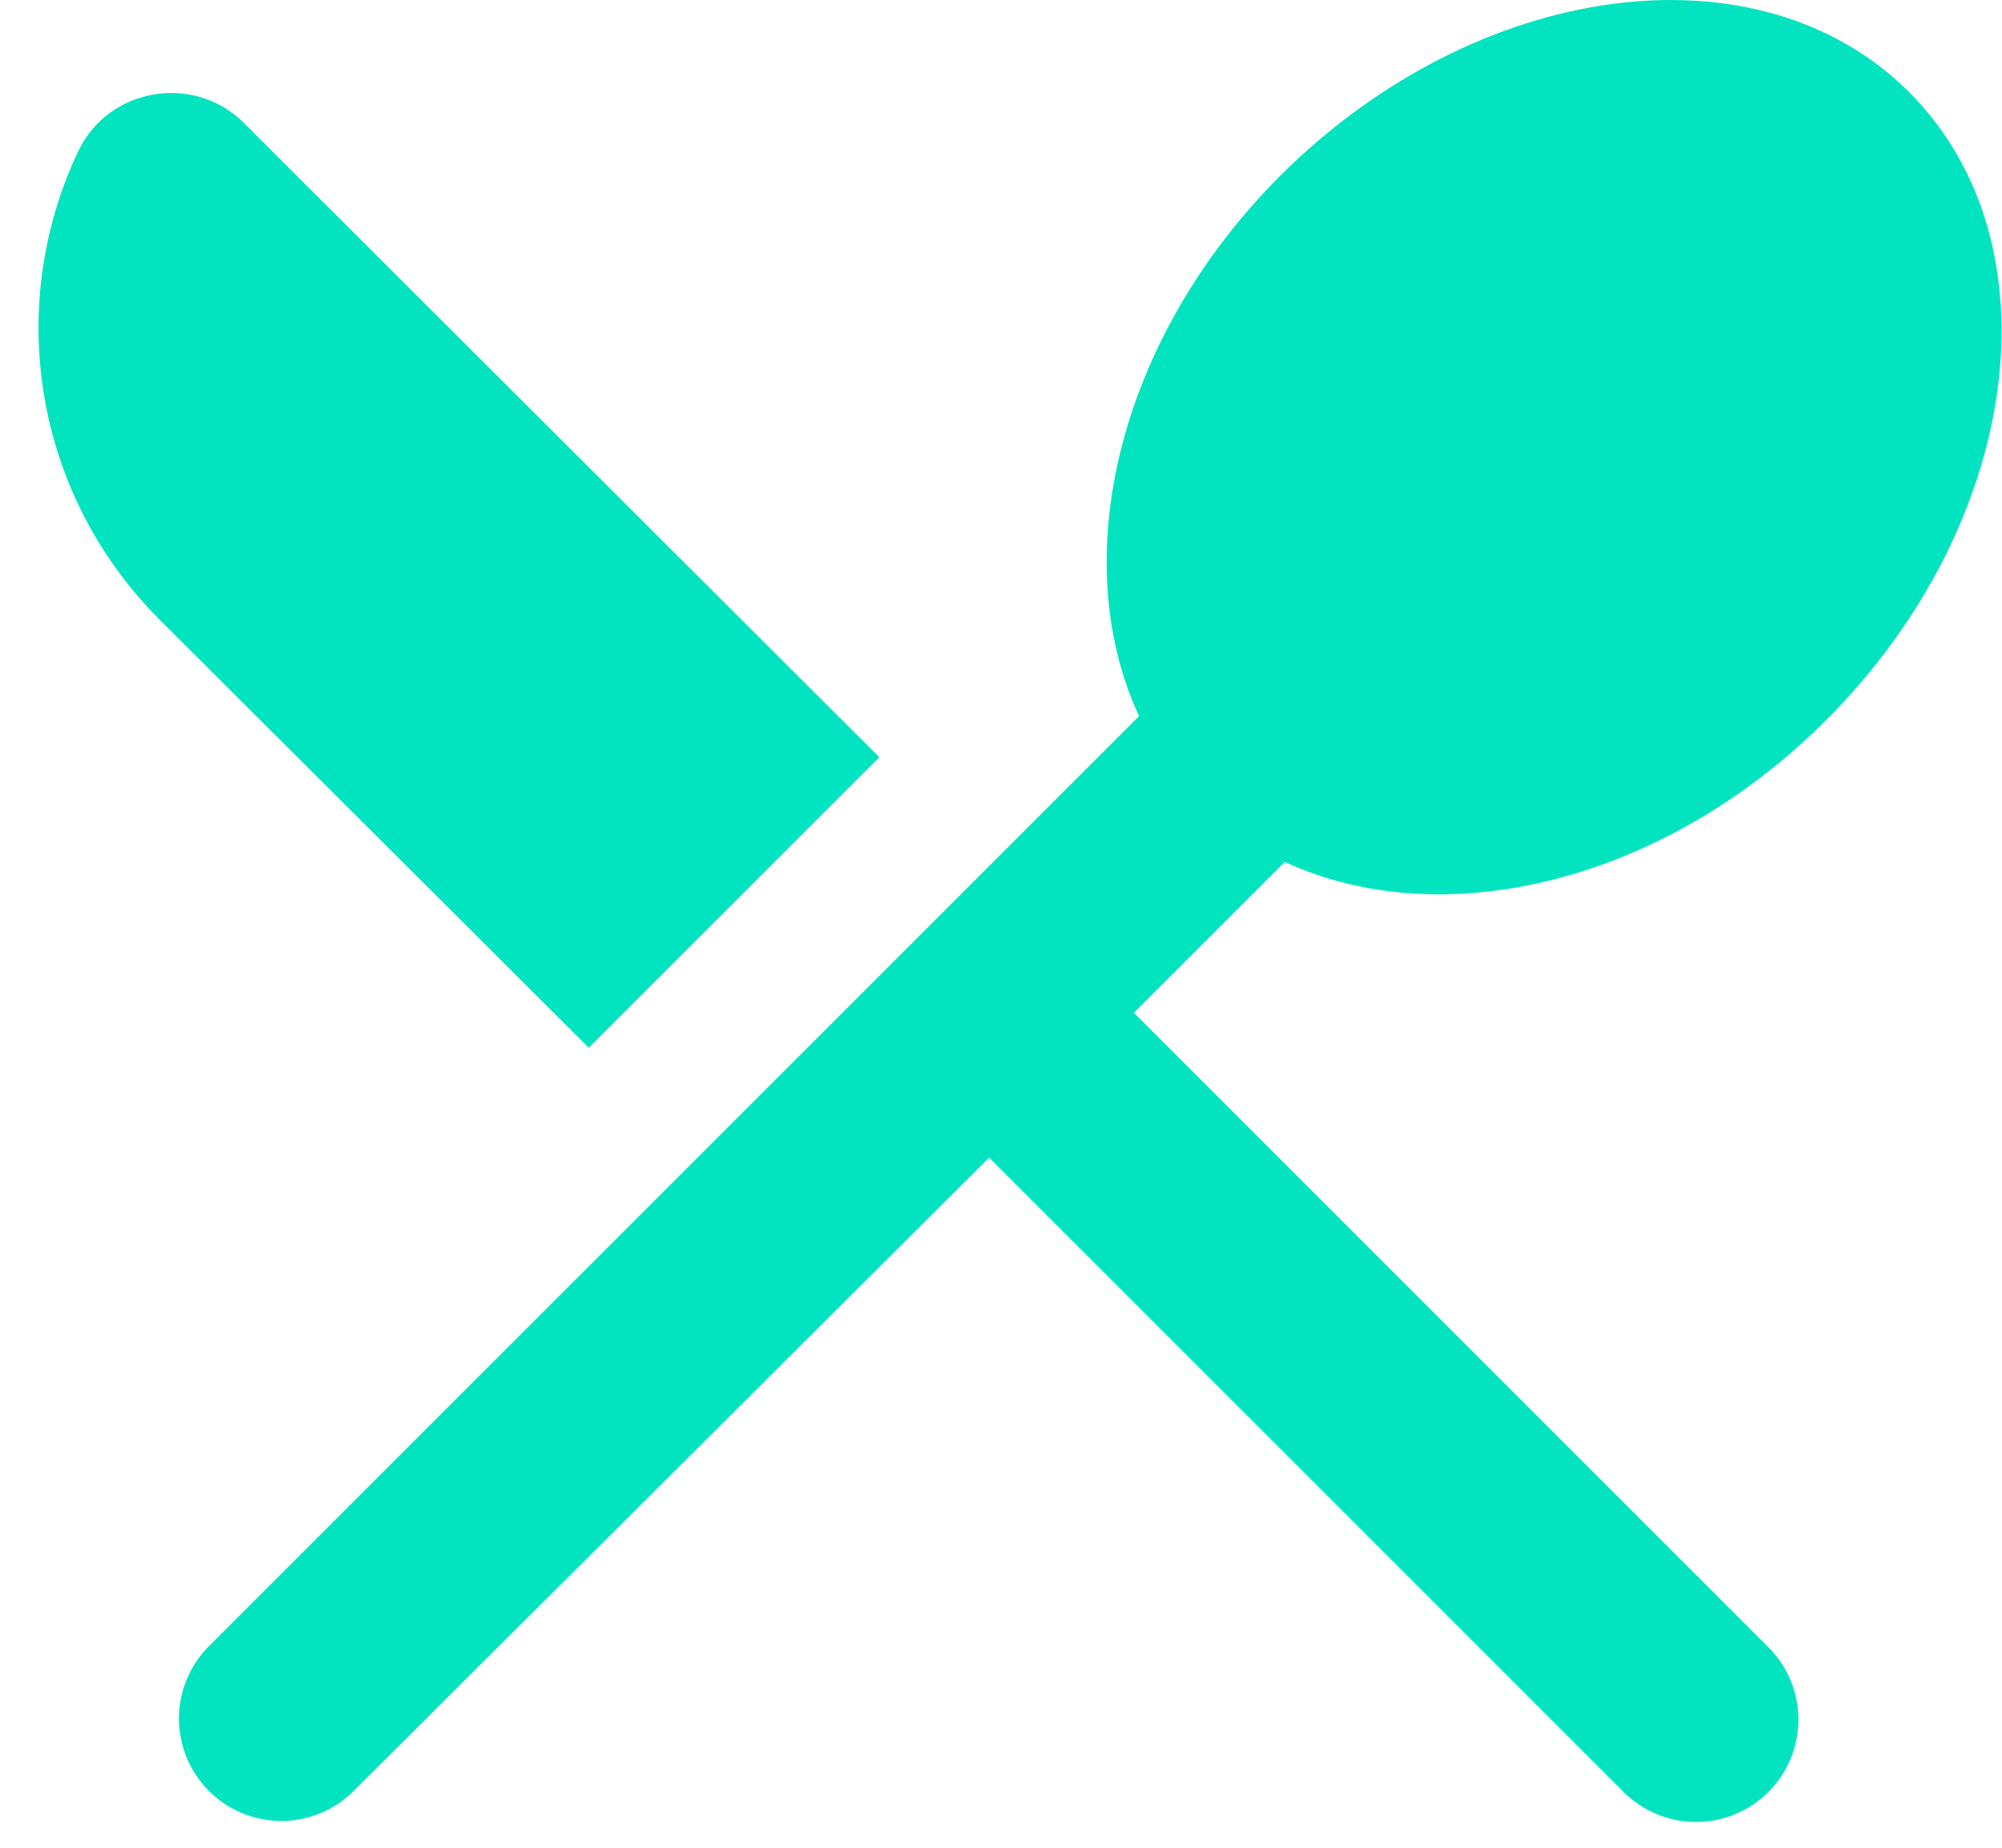 <svg width="26" height="24" viewBox="0 0 26 24" fill="none" xmlns="http://www.w3.org/2000/svg">
<path d="M7.646 13.609L11.42 9.836L3.166 1.596C2.526 0.956 1.42 1.129 1.02 1.956C0.073 3.942 0.42 6.382 2.06 8.036L7.646 13.609ZM16.686 11.195C18.726 12.142 21.593 11.476 23.713 9.356C26.26 6.809 26.753 3.156 24.793 1.196C22.846 -0.751 19.193 -0.271 16.633 2.276C14.513 4.396 13.846 7.262 14.793 9.302L2.713 21.382C2.464 21.631 2.324 21.97 2.324 22.322C2.324 22.675 2.464 23.013 2.713 23.262C2.962 23.512 3.3 23.652 3.653 23.652C4.006 23.652 4.344 23.512 4.593 23.262L12.846 15.036L21.086 23.276C21.21 23.399 21.356 23.497 21.518 23.564C21.679 23.631 21.852 23.665 22.026 23.665C22.201 23.665 22.374 23.631 22.535 23.564C22.696 23.497 22.843 23.399 22.966 23.276C23.09 23.152 23.188 23.006 23.255 22.844C23.321 22.683 23.356 22.51 23.356 22.335C23.356 22.161 23.321 21.988 23.255 21.827C23.188 21.666 23.09 21.519 22.966 21.395L14.726 13.155L16.686 11.195Z" fill="#02E4C0"/>
</svg>
